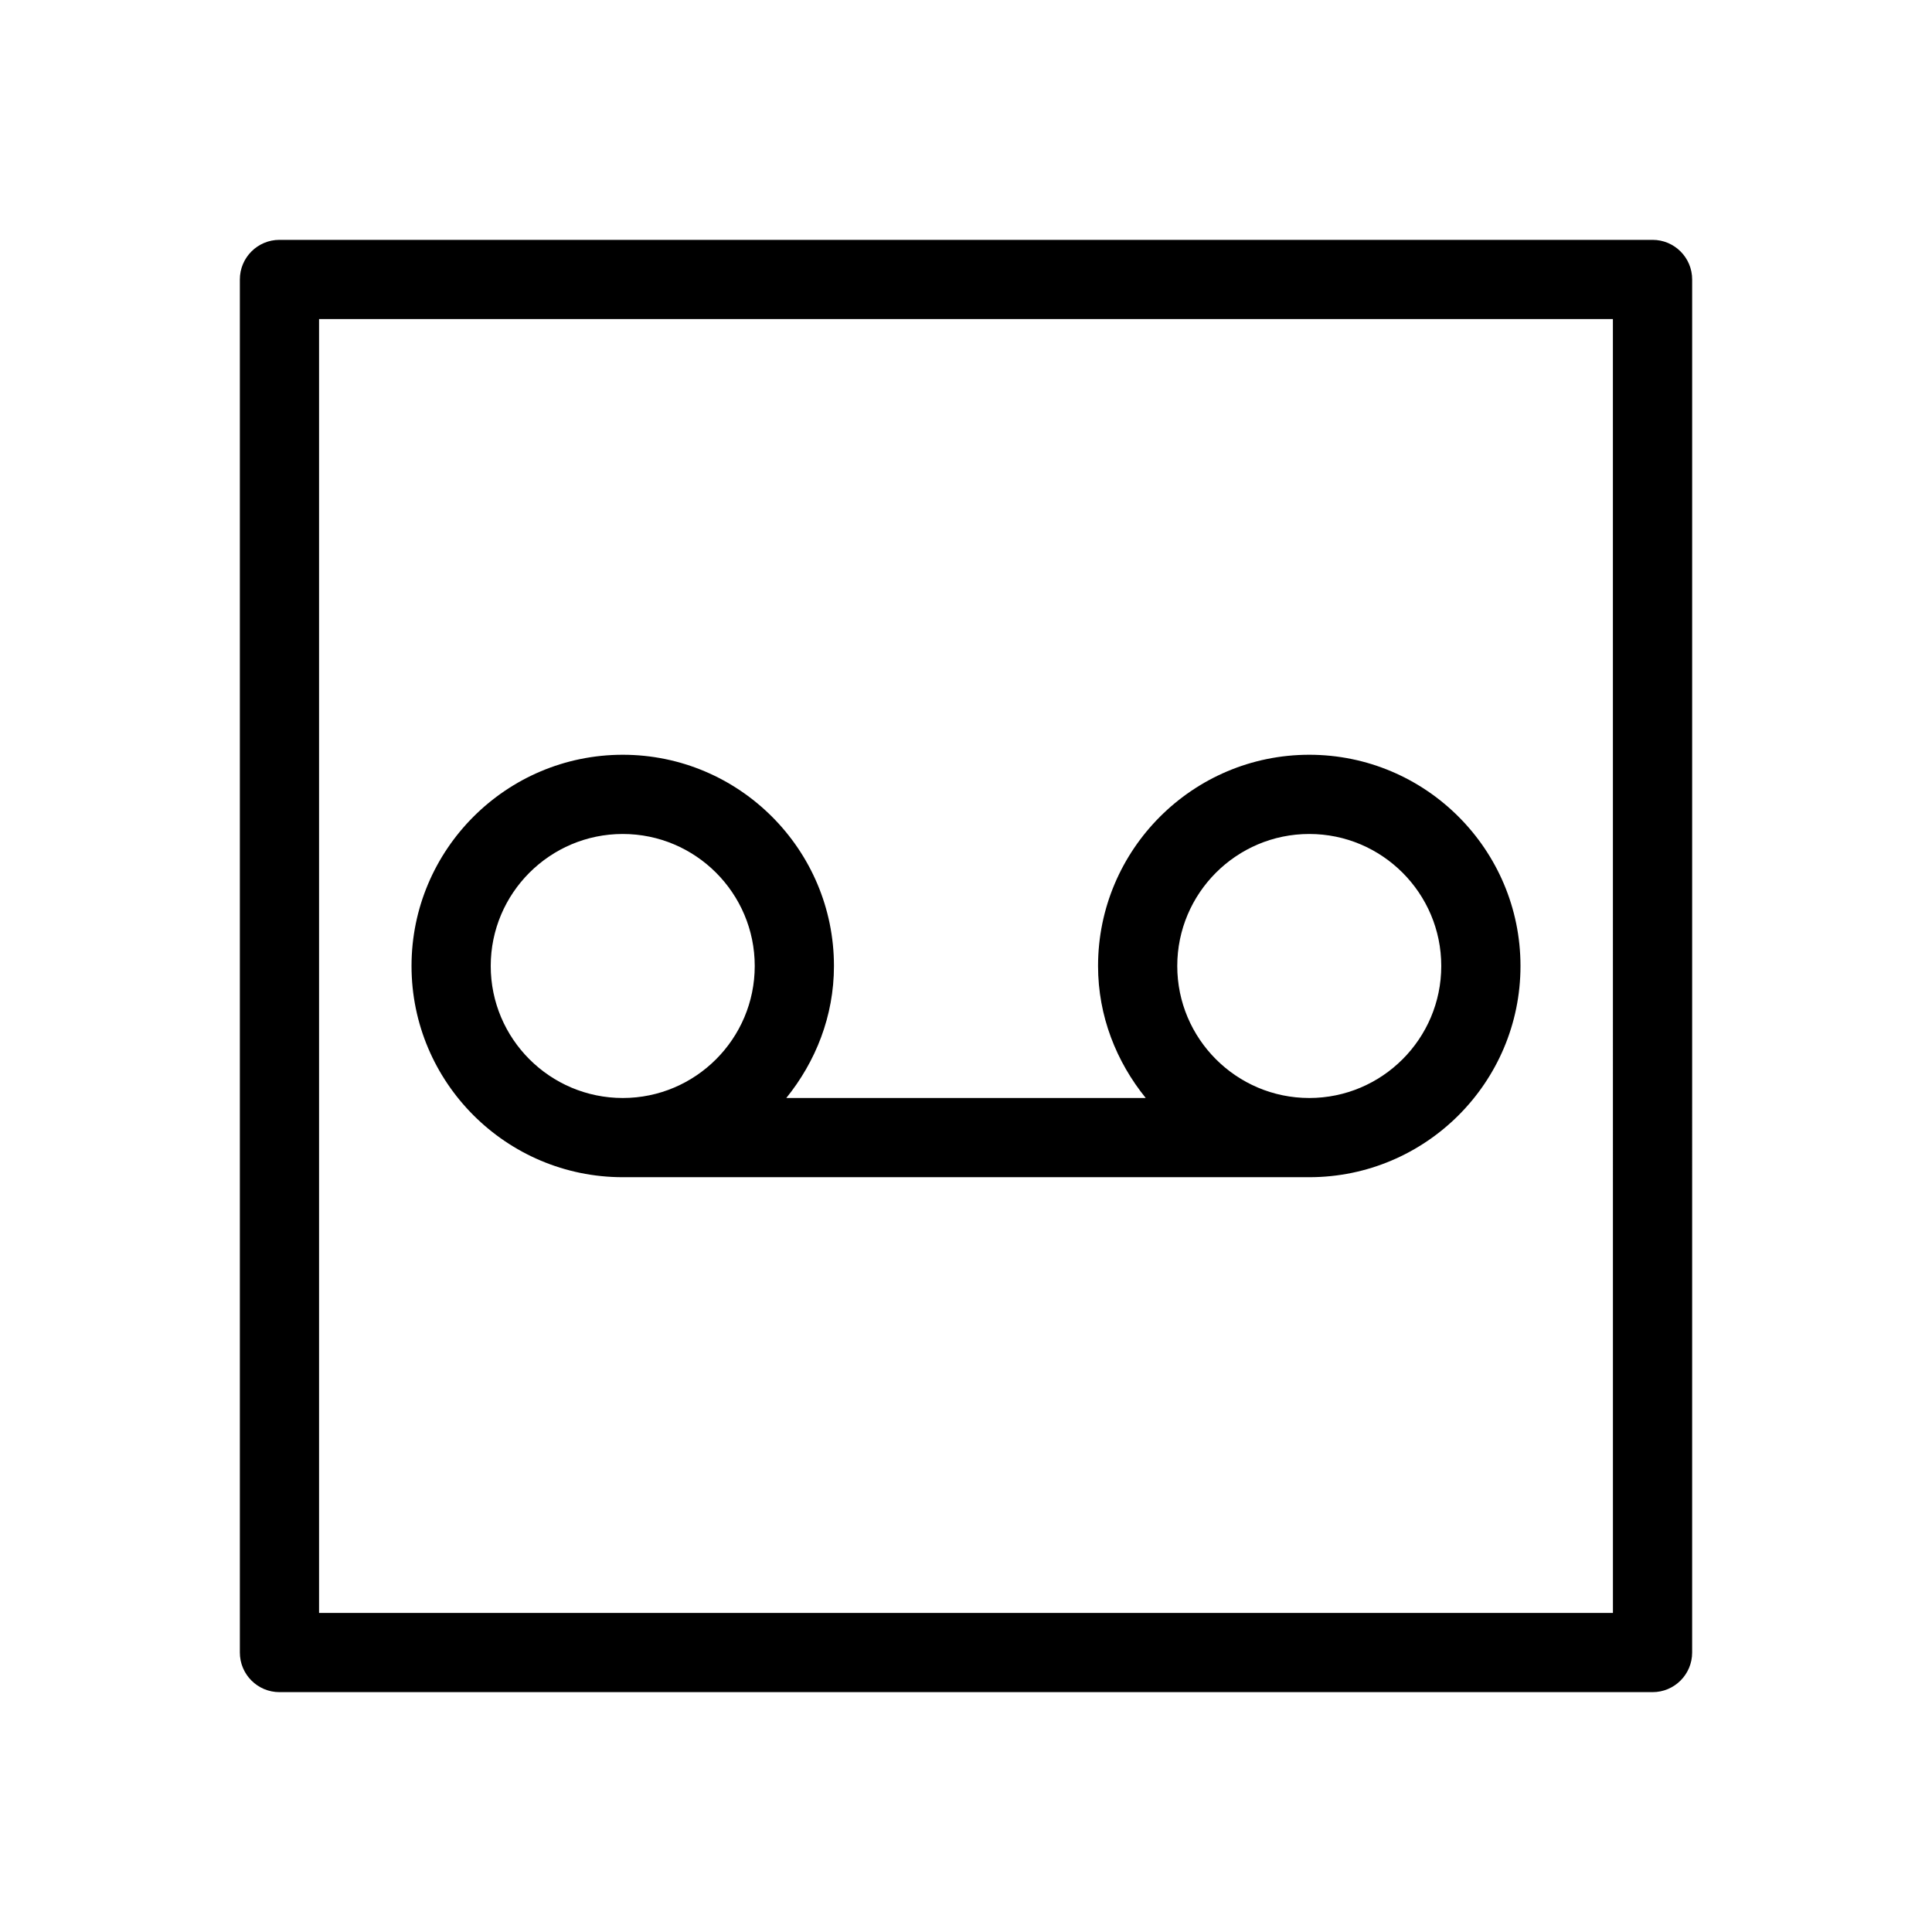 <?xml version="1.0" encoding="UTF-8"?>
<!-- Uploaded to: SVG Repo, www.svgrepo.com, Generator: SVG Repo Mixer Tools -->
<svg fill="#000000" width="800px" height="800px" version="1.1" viewBox="144 144 512 512" xmlns="http://www.w3.org/2000/svg">
 <path d="m309.04 455.97h181.92 0.012c30.863 0 55.973-25.109 55.973-55.973s-25.113-55.977-55.977-55.977c-30.859 0-55.973 25.113-55.973 55.977 0 13.305 4.859 25.367 12.637 34.984h-95.258c7.773-9.617 12.633-21.68 12.633-34.984 0-30.863-25.109-55.977-55.965-55.977-30.871 0-55.984 25.113-55.984 55.977s25.113 55.973 55.984 55.973zm181.93-90.957c19.289 0 34.98 15.691 34.98 34.984 0 19.289-15.691 34.984-34.984 34.984-19.289-0.004-34.98-15.695-34.98-34.984 0-19.293 15.691-34.984 34.984-34.984zm-181.93 0c19.285 0 34.973 15.691 34.973 34.984 0 19.289-15.688 34.984-34.973 34.984-19.297-0.004-34.992-15.695-34.992-34.984 0-19.293 15.695-34.984 34.992-34.984zm272.9-157.45h-363.88c-5.797 0-10.496 4.699-10.496 10.496v363.88c0 5.801 4.699 10.496 10.496 10.496h363.88c5.801 0 10.496-4.695 10.496-10.496l0.004-363.88c0-5.793-4.695-10.496-10.496-10.496zm-10.496 363.88h-342.89v-342.89h342.88z"/>
</svg>